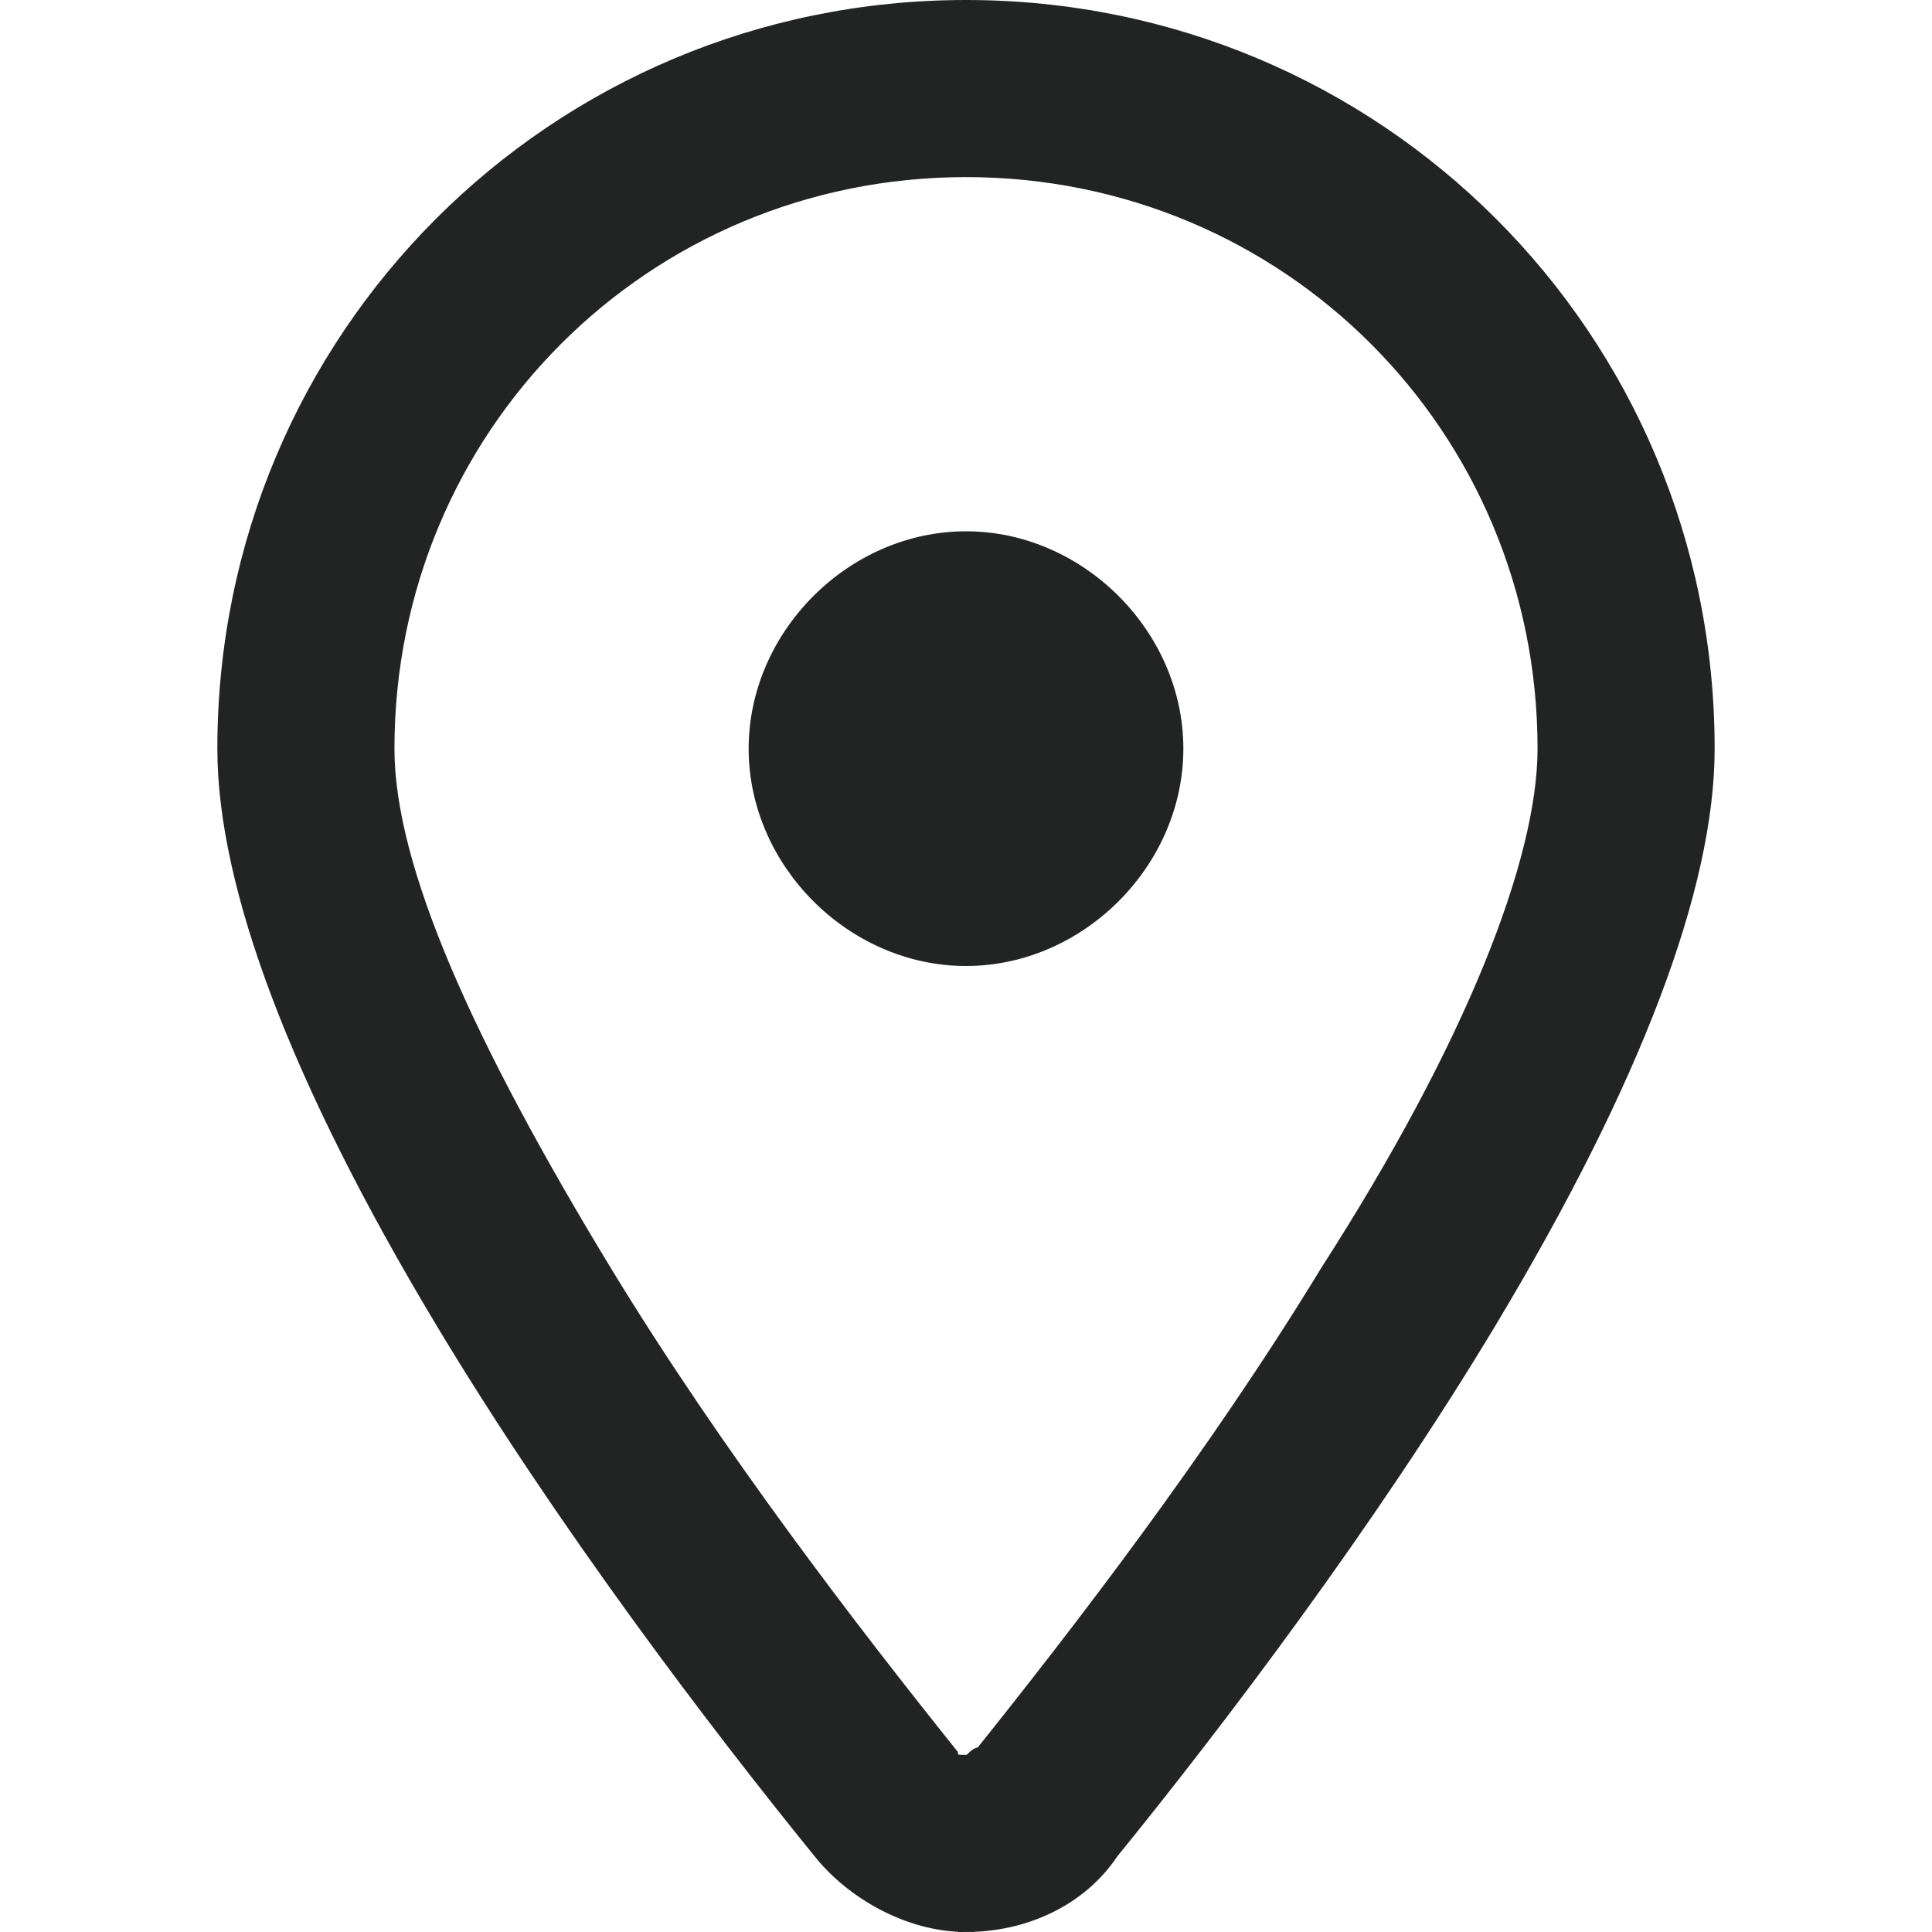 <svg enable-background="new 0 0 24 24" width="24" height="24" viewBox="0 0 24 24" xmlns="http://www.w3.org/2000/svg"><g fill="#222323" stroke="#222323" stroke-miterlimit="10" stroke-width=".2"><path d="m12 .1c-5.1 0-9.2 4.1-9.2 9.2 0 1.7.9 4.1 2.7 7.1 1.5 2.5 3.4 5 4.7 6.6.4.5 1.1.9 1.8.9v-.5.5c.7 0 1.4-.3 1.8-.9 1.3-1.6 3.2-4.1 4.7-6.6 1.8-3 2.7-5.4 2.7-7.1 0-5.1-4.1-9.2-9.2-9.2zm-.2 21.7c-1.2-1.5-2.9-3.7-4.3-6-1.7-2.8-2.7-5-2.7-6.5 0-4 3.2-7.2 7.2-7.2 4 0 7.2 3.2 7.2 7.2 0 1.4-.9 3.7-2.7 6.5-1.4 2.3-3.1 4.5-4.3 6-.1 0-.1.1-.2.1s-.2 0-.2-.1z"/><path d="m12 11.9c1.4 0 2.6-1.2 2.6-2.6s-1.2-2.6-2.6-2.6-2.6 1.2-2.6 2.6 1.2 2.6 2.6 2.6z"/></g></svg>
